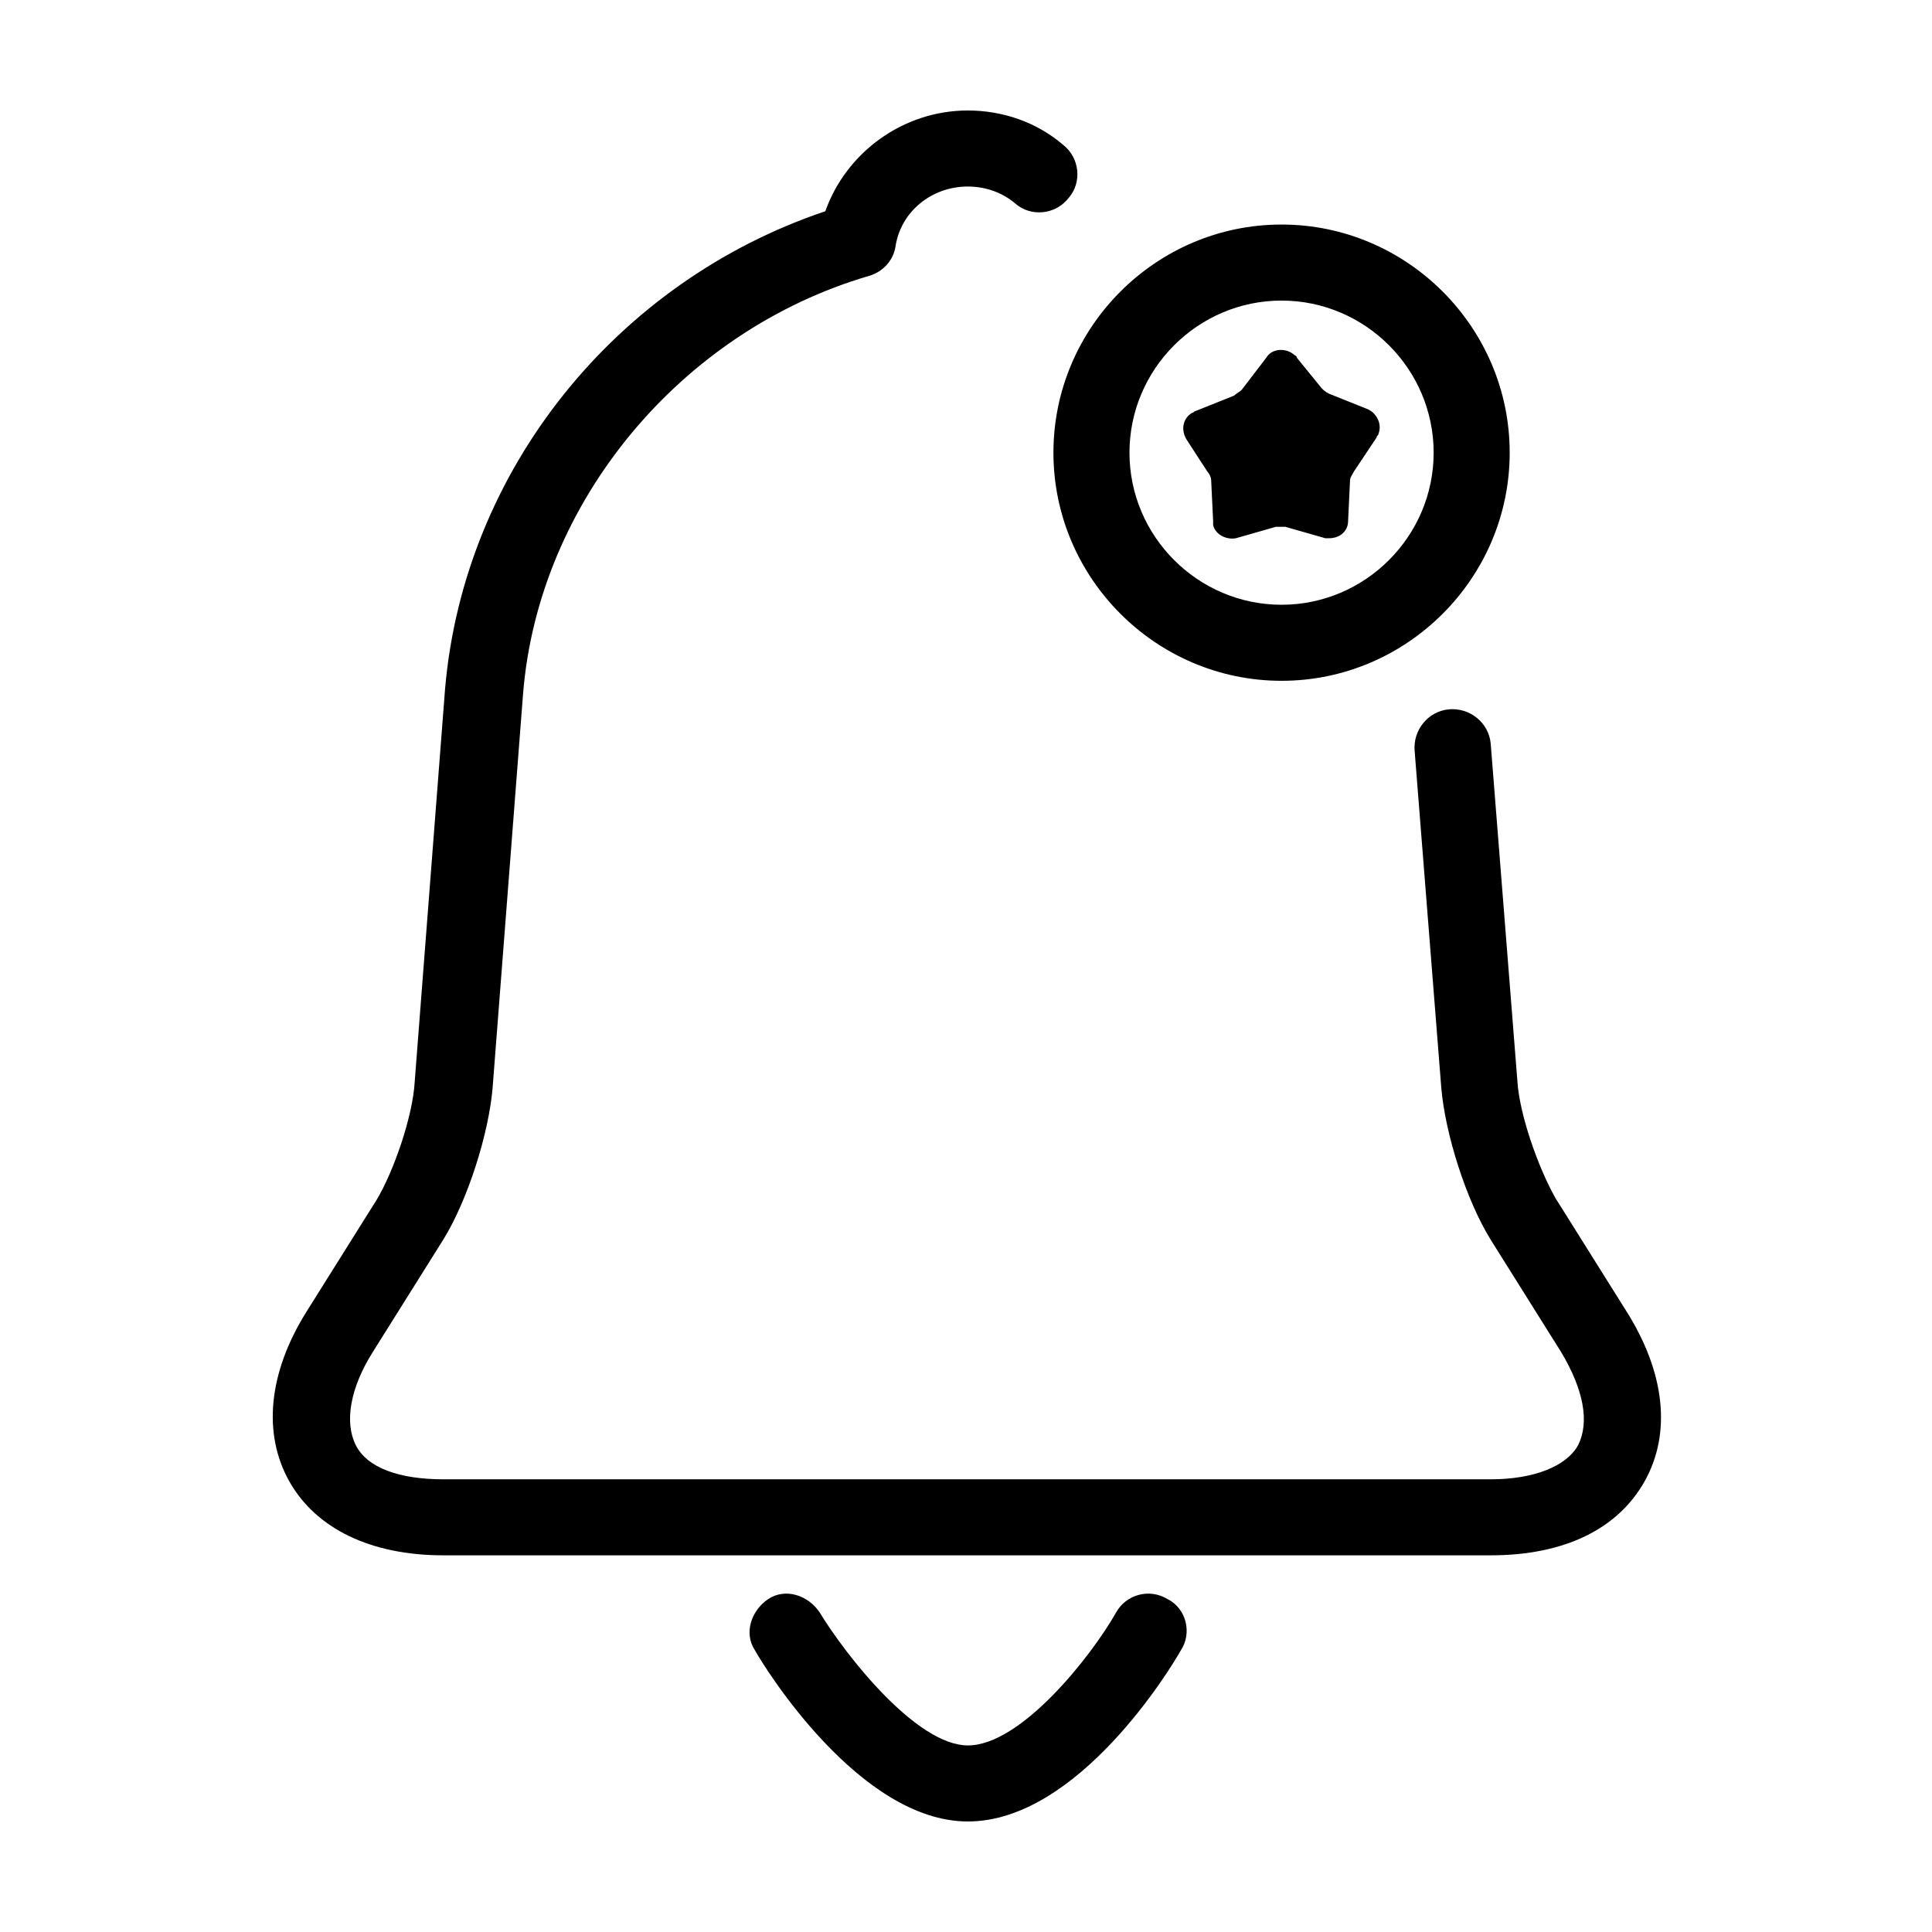<?xml version="1.0" encoding="UTF-8"?>
<!-- Uploaded to: ICON Repo, www.iconrepo.com, Generator: ICON Repo Mixer Tools -->
<svg fill="#000000" width="800px" height="800px" version="1.1" viewBox="144 144 512 512" xmlns="http://www.w3.org/2000/svg">
 <path d="m579.86 536.53c-7.055 12.594-21.16 19.648-40.809 19.648h-277.6c-19.145 0-33.754-7.055-40.809-19.648s-5.543-28.719 4.535-44.84l18.641-29.727c4.535-7.559 9.574-22.168 10.078-31.234l8.062-104.29c5.039-57.938 45.344-107.82 100.76-126.46 5.539-15.617 20.652-26.699 37.785-26.699 9.07 0 18.137 3.023 25.191 9.07 4.535 3.527 5.039 10.078 1.512 14.105-3.527 4.535-10.078 5.039-14.105 1.512-3.531-3.023-8.066-4.535-12.598-4.535-9.574 0-17.633 6.551-19.145 15.617-0.504 4.031-3.527 7.055-7.055 8.062-49.879 14.609-87.664 59.953-91.691 110.84l-8.062 104.29c-1.008 12.09-6.551 29.727-13.098 40.305l-18.641 29.727c-6.047 9.574-7.559 18.641-4.535 24.688 3.023 6.047 11.586 9.07 23.176 9.07h277.6c11.586 0 20.152-3.527 23.176-9.07 3.023-6.047 1.512-14.609-4.535-24.688l-18.641-29.727c-6.551-10.578-12.09-28.215-13.098-40.305l-7.055-89.176c-0.504-5.543 3.527-10.578 9.07-11.082 5.543-0.504 10.578 3.527 11.082 9.07l7.051 89.168c0.504 9.07 5.543 23.176 10.078 31.234l18.641 29.727c10.582 16.625 12.09 32.75 5.039 45.344zm-126.46 31.234c-5.039-3.023-11.082-1.008-13.602 3.527-6.551 11.586-25.191 35.266-39.297 35.266-13.602 0-32.242-23.68-39.297-35.266-3.023-4.535-9.07-6.551-13.602-3.527-4.535 3.023-6.551 9.07-3.527 13.602 2.519 4.535 27.711 45.344 56.426 45.344 29.223 0 53.906-40.809 56.426-45.344 3.023-4.531 1.512-11.082-3.527-13.602zm-30.23-303.8c0-33.25 27.207-60.457 60.457-60.457s60.457 27.207 60.457 60.457-27.207 60.457-60.457 60.457-60.457-27.203-60.457-60.457zm20.152 0c0 22.168 18.137 40.305 40.305 40.305 22.168 0 40.305-18.137 40.305-40.305s-18.137-40.305-40.305-40.305c-22.164 0-40.305 18.137-40.305 40.305zm20.656 5.039c0.504 0.504 1.008 1.512 1.008 2.519l0.504 10.578v1.008c0.504 2.519 3.527 4.031 6.047 3.527l10.578-3.023h2.519l10.578 3.023h1.008c3.023 0 5.039-2.016 5.039-4.535l0.504-10.578c0-1.008 0.504-1.512 1.008-2.519l6.047-9.07c0-0.504 0.504-0.504 0.504-1.008 1.008-2.519-0.504-5.543-3.023-6.551l-10.078-4.031c-1.008-0.504-1.512-1.008-2.016-1.512l-6.547-8.055c0-0.504-0.504-0.504-1.008-1.008-2.016-1.512-5.543-1.512-7.055 1.008l-6.551 8.566c-0.504 0.504-1.512 1.008-2.016 1.512l-10.078 4.031c-0.504 0-0.504 0.504-1.008 0.504-2.519 1.512-3.023 4.535-1.512 7.055z"/>
</svg>